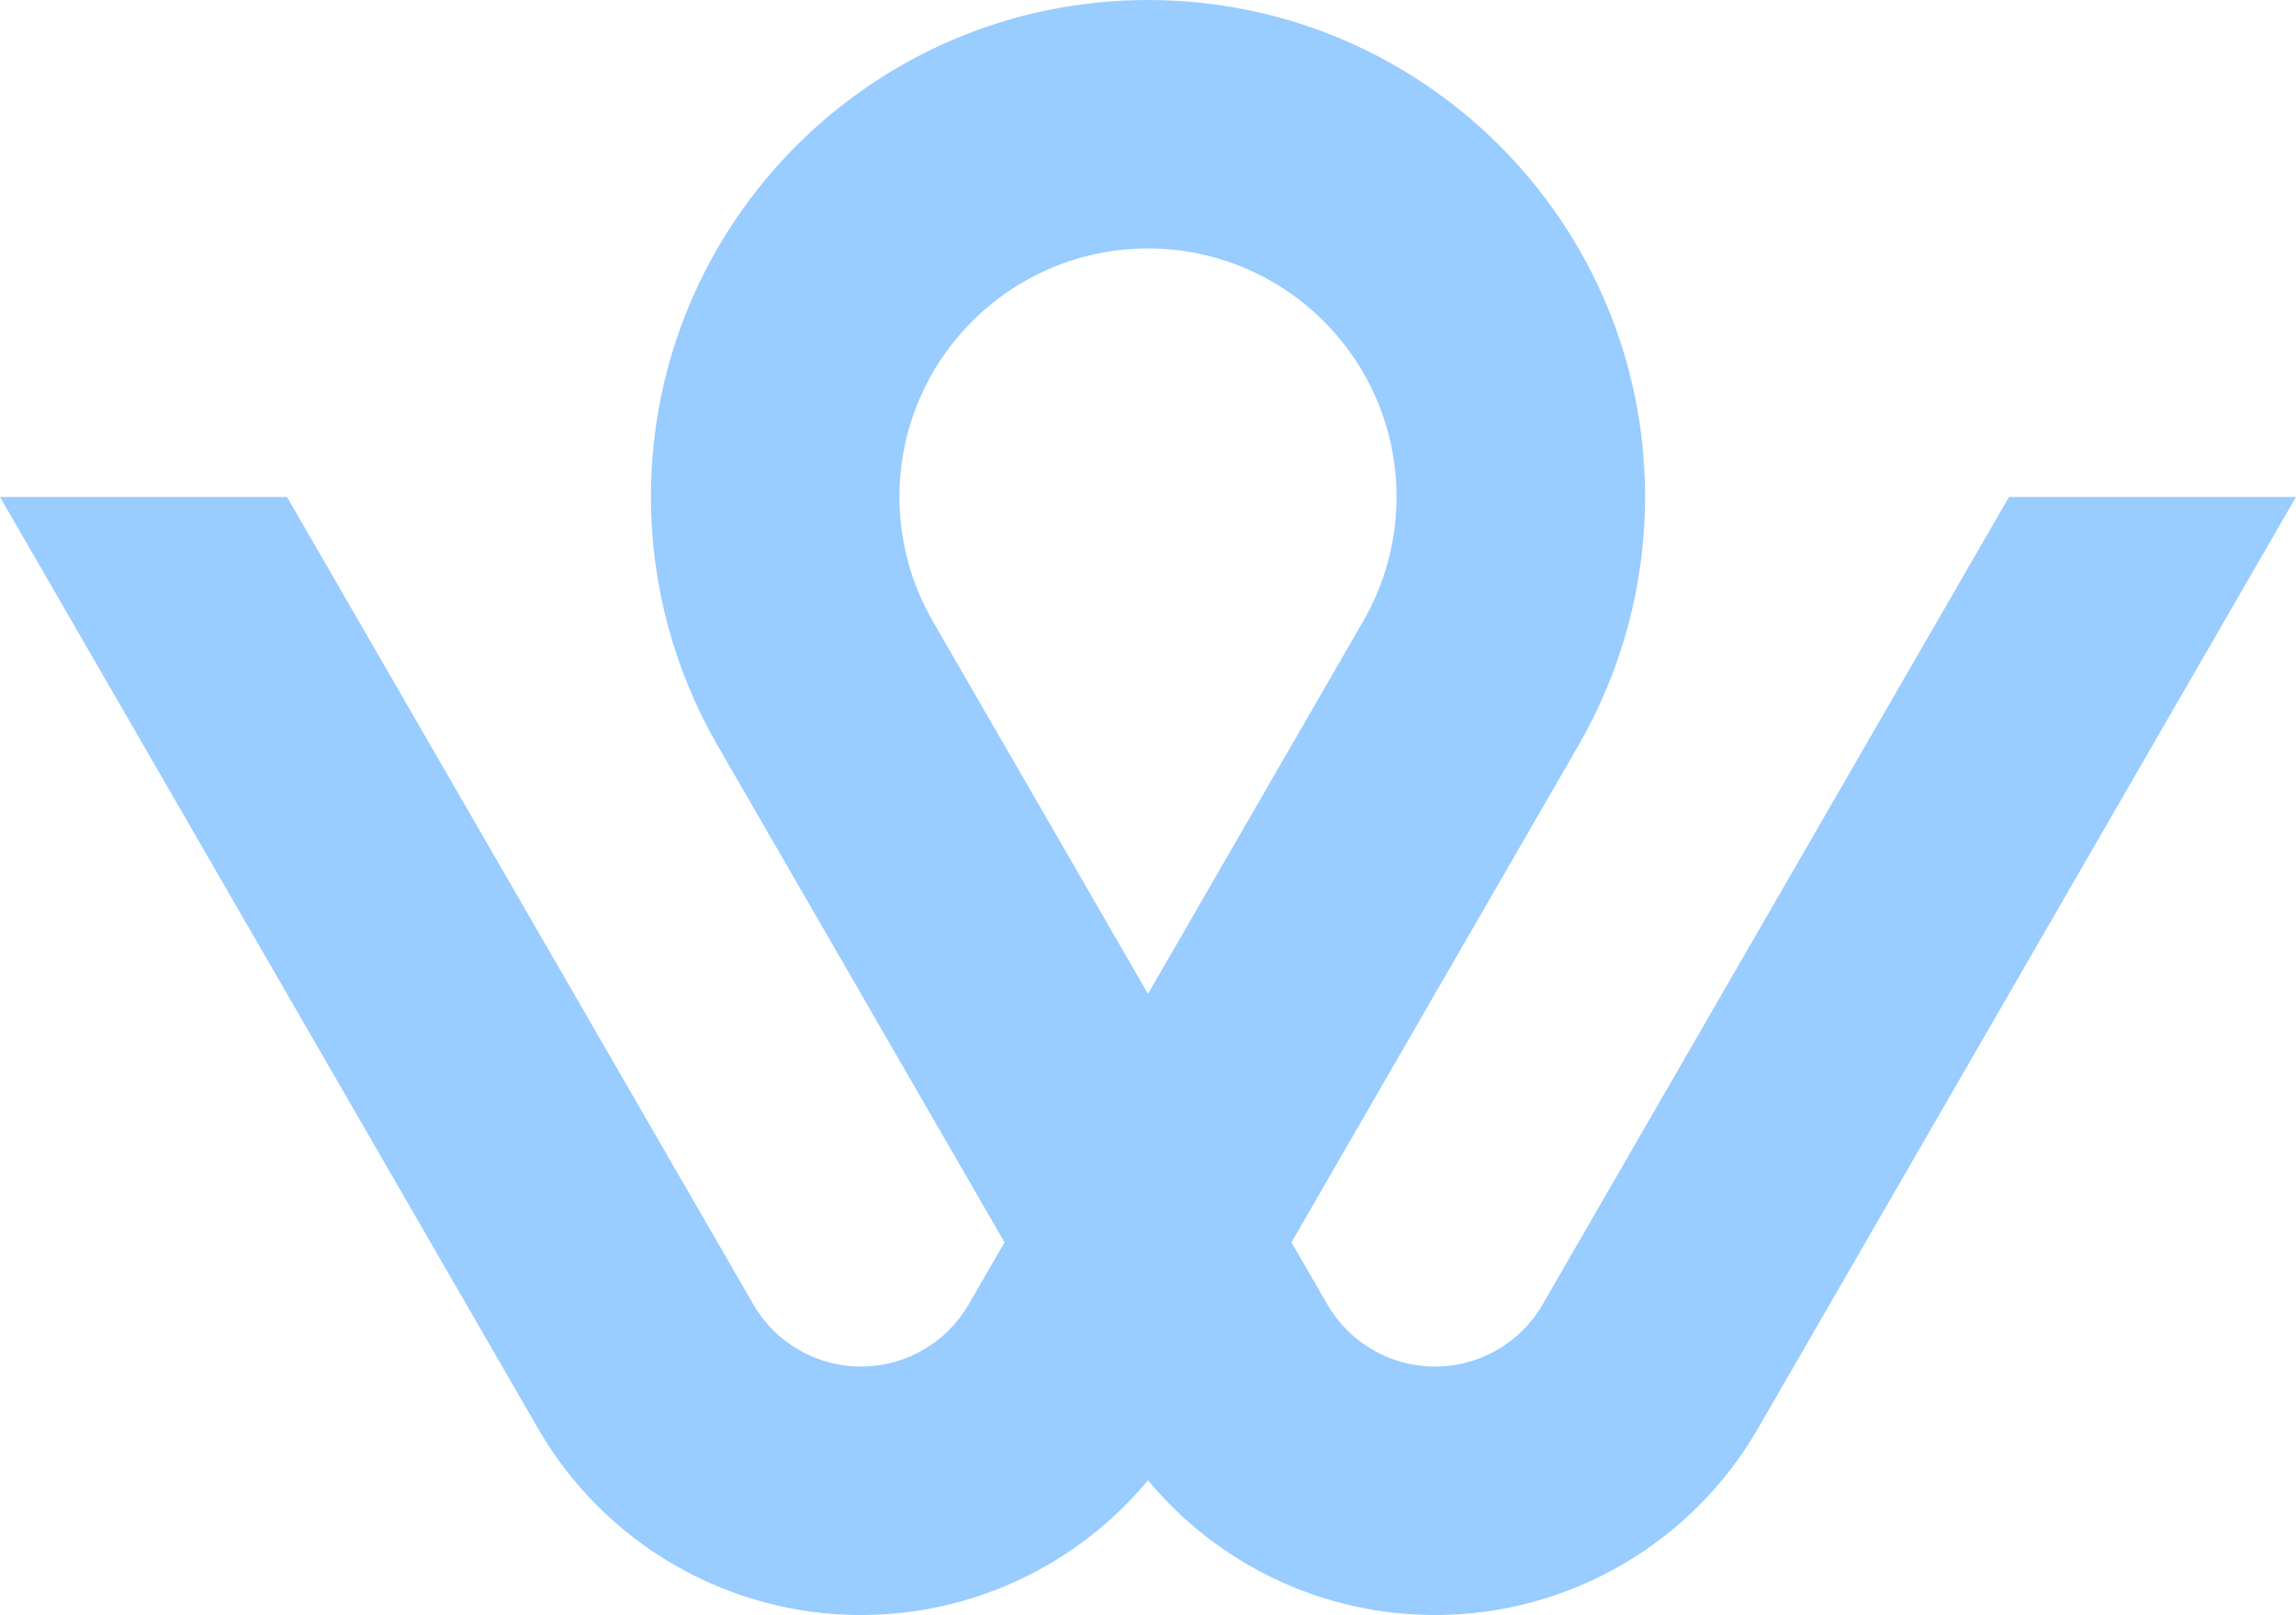 <?xml version="1.0" encoding="UTF-8" standalone="no"?>
<!-- Created with Inkscape (http://www.inkscape.org/) -->

<svg
   width="36.952mm"
   height="26mm"
   viewBox="0 0 36.952 26"
   version="1.1"
   id="svg119"
   sodipodi:docname="wbd-favicon.svg"
   inkscape:version="1.1 (c68e22c387, 2021-05-23)"
   xmlns:inkscape="http://www.inkscape.org/namespaces/inkscape"
   xmlns:sodipodi="http://sodipodi.sourceforge.net/DTD/sodipodi-0.dtd"
   xmlns="http://www.w3.org/2000/svg"
   xmlns:svg="http://www.w3.org/2000/svg">
  <sodipodi:namedview
     id="namedview121"
     pagecolor="#ffffff"
     bordercolor="#666666"
     borderopacity="1.0"
     inkscape:pageshadow="2"
     inkscape:pageopacity="0.0"
     inkscape:pagecheckerboard="0"
     inkscape:document-units="mm"
     showgrid="false"
     inkscape:zoom="0.74297138"
     inkscape:cx="-109.69467"
     inkscape:cy="289.37858"
     inkscape:window-width="1920"
     inkscape:window-height="1014"
     inkscape:window-x="-8"
     inkscape:window-y="-8"
     inkscape:window-maximized="1"
     inkscape:current-layer="layer1"
     width="209mm"
     fit-margin-top="0"
     fit-margin-left="0"
     fit-margin-right="0"
     fit-margin-bottom="0"
     showborder="true"
     inkscape:showpageshadow="false" />
  <defs
     id="defs116" />
  <g
     inkscape:label="Layer 1"
     inkscape:groupmode="layer"
     id="layer1"
     transform="translate(-0.398,-0.176)">
    <path
       d="m 15.987,21.176 c -0.357,0.619 -1.018,1 -1.732,1 -0.714,0 -1.375,-0.381 -1.732,-1 L 5.017,8.176 H 0.398 L 9.059,23.176 c 1.072,1.856 3.053,3 5.196,3 1.803,0 3.491,-0.809 4.619,-2.17 1.128,1.362 2.816,2.17 4.619,2.17 2.144,0 4.124,-1.144 5.196,-3 l 8.661,-15 h -4.619 l -7.506,13 c -0.357,0.619 -1.018,1 -1.732,1 -0.715,0 -1.375,-0.381 -1.732,-1 l -0.578,-1 4.619,-8 c 0.702,-1.216 1.072,-2.596 1.072,-4 0,-4.418 -3.582,-8 -8,-8 -4.418,0 -8,3.582 -8,8 0,1.404 0.37,2.784 1.072,4 l 4.619,8 z m -0.577,-11 c -0.351,-0.608 -0.536,-1.298 -0.536,-2 0,-2.209 1.791,-4 4,-4 2.209,0 4,1.791 4,4 0,0.702 -0.185,1.392 -0.536,2 l -3.464,6 z"
       style="fill:#99ccff;fill-opacity:1;fill-rule:evenodd;stroke:none;stroke-width:0.353"
       id="path21"
       inkscape:export-filename="C:\Users\suset\Desktop\wbd-favicon.png"
       inkscape:export-xdpi="96"
       inkscape:export-ydpi="96" />
  </g>
</svg>
